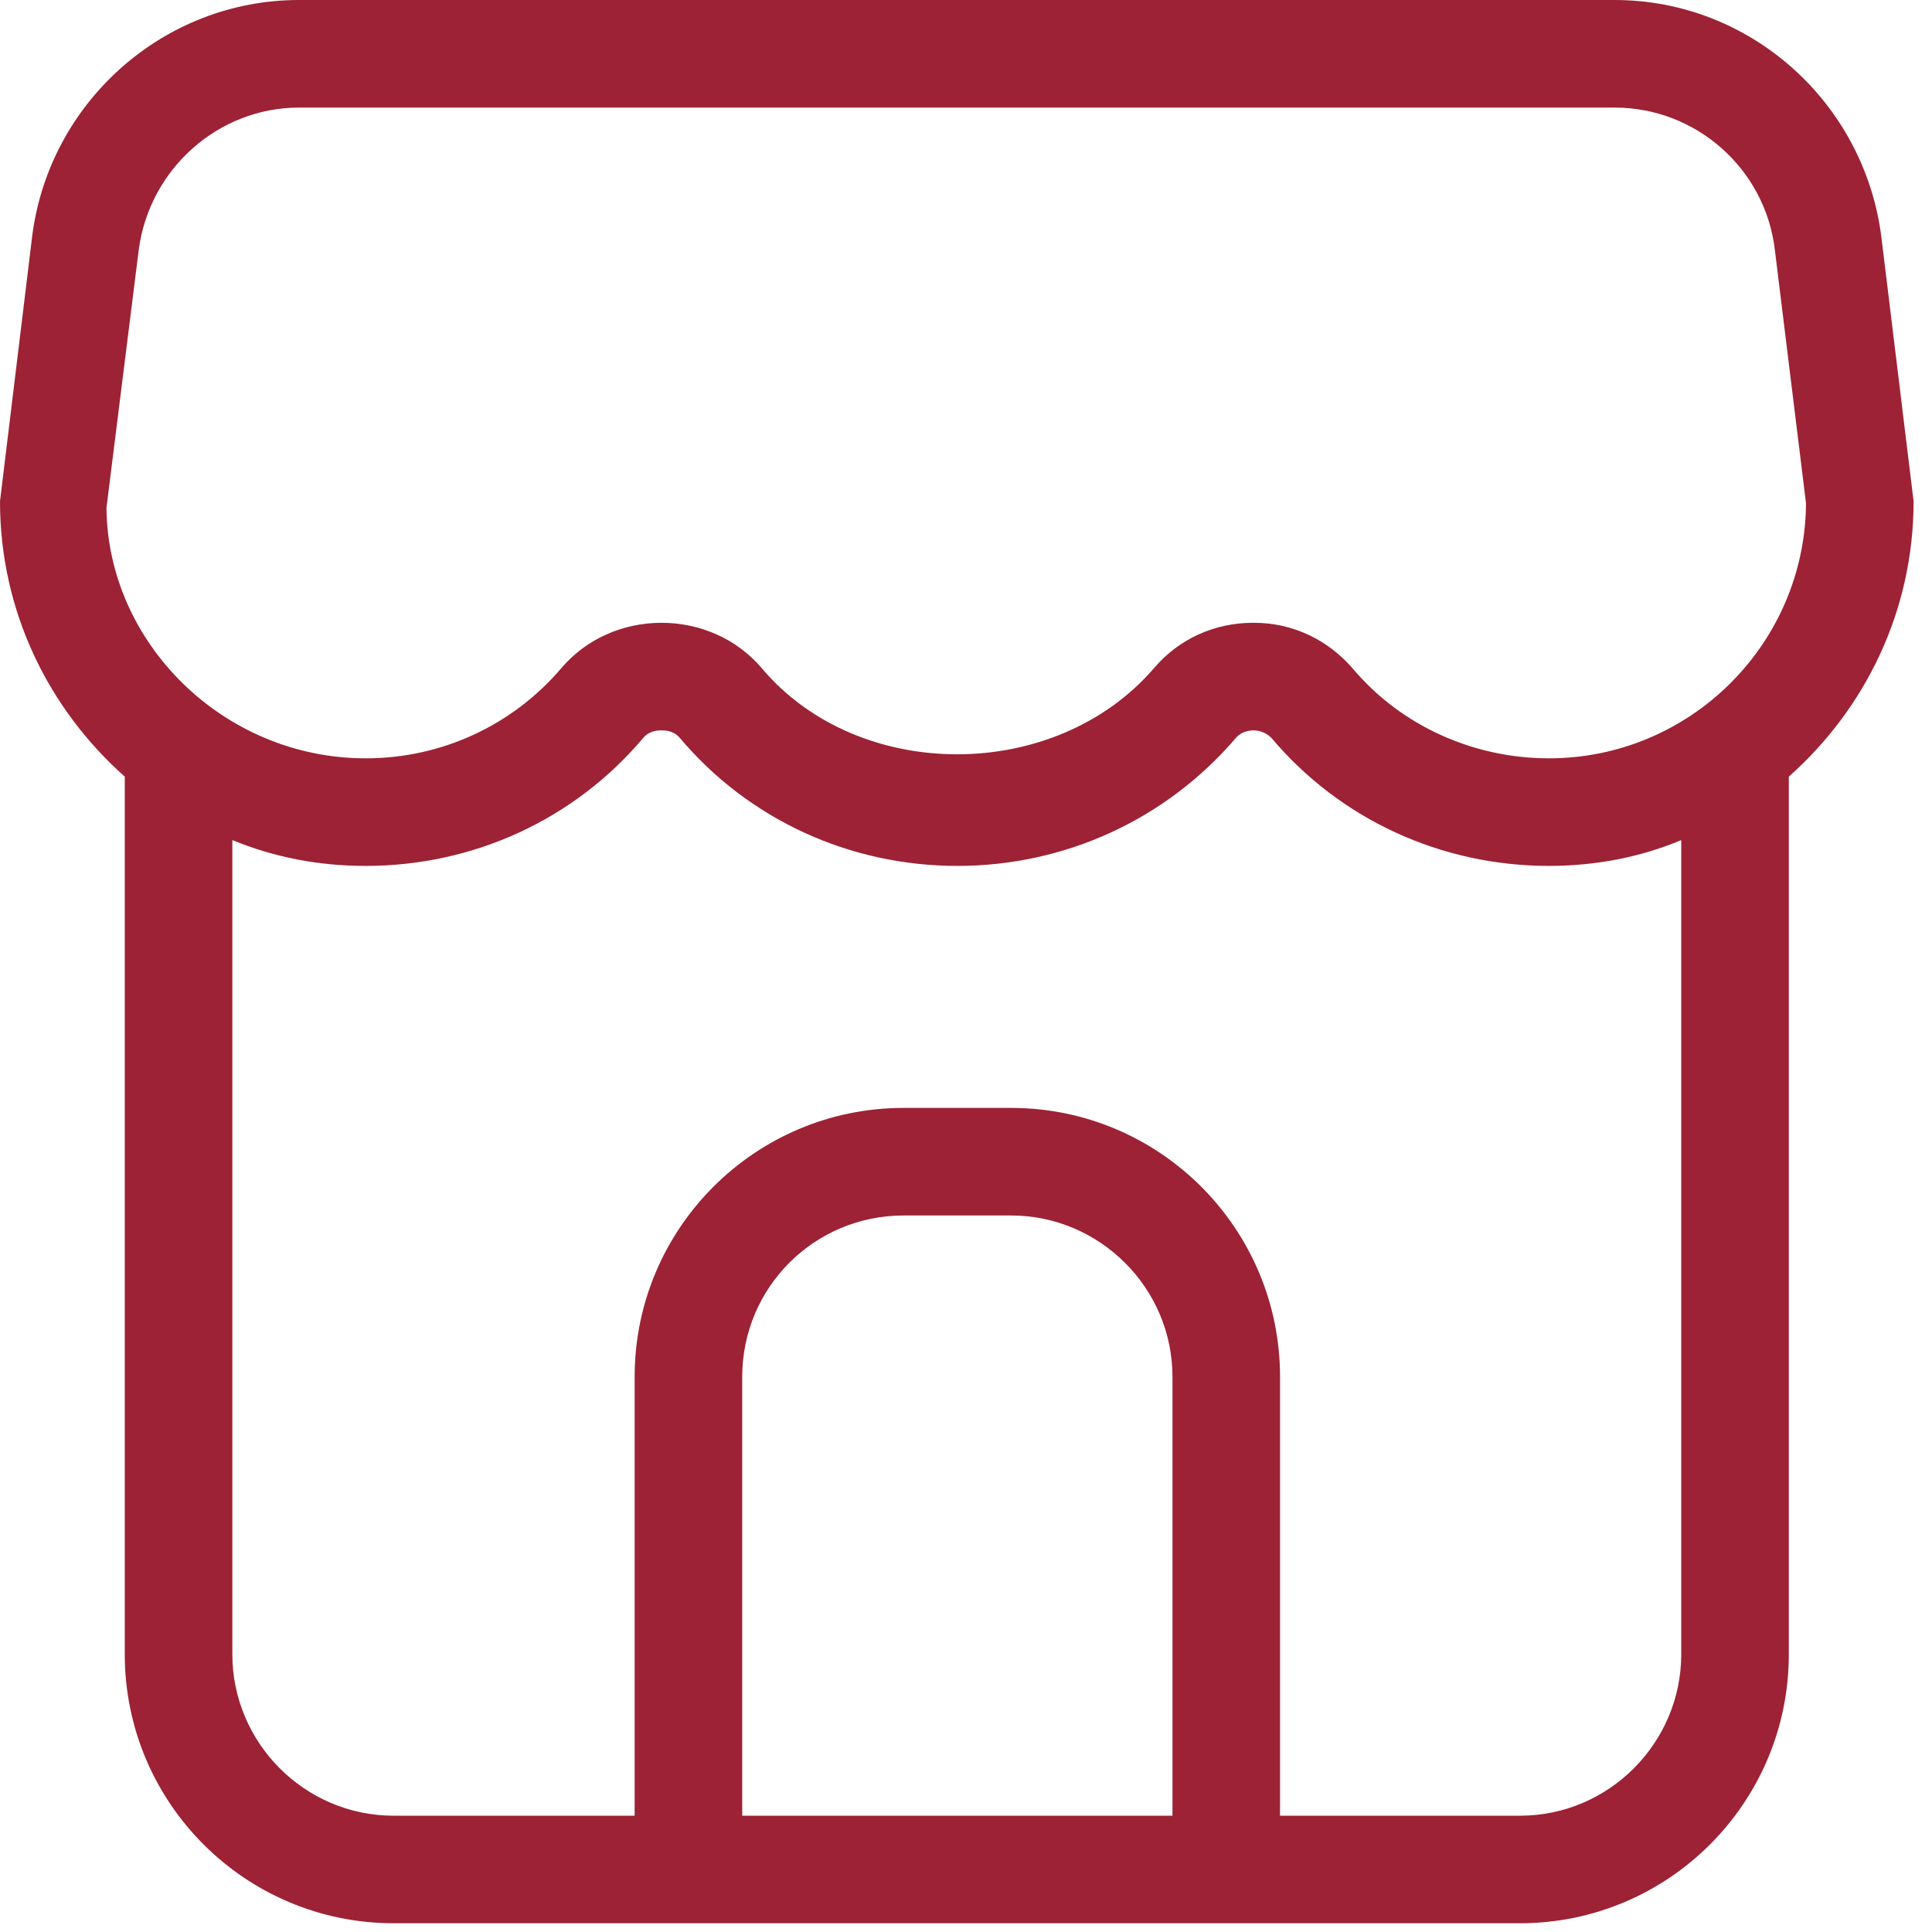 <?xml version="1.0" encoding="UTF-8"?>
<svg width="53px" height="53px" viewBox="0 0 53 53" version="1.1" xmlns="http://www.w3.org/2000/svg" xmlns:xlink="http://www.w3.org/1999/xlink">
    <title>ico-establiment</title>
    <g id="Página-1" stroke="none" stroke-width="1" fill="none" fill-rule="evenodd">
        <g id="11" transform="translate(-566, -746)" fill="#9D2235">
            <g id="ico-establiment" transform="translate(566, 746)">
                <path d="M42.492,20.803 C40.426,20.803 38.449,19.918 37.121,18.354 C36.442,17.557 35.469,17.085 34.406,17.085 L34.377,17.085 C33.315,17.085 32.341,17.528 31.662,18.324 C28.947,21.482 23.547,21.482 20.892,18.324 C20.213,17.528 19.21,17.085 18.147,17.085 C17.085,17.085 16.082,17.528 15.403,18.324 C14.075,19.888 12.128,20.803 10.033,20.803 C6.138,20.803 2.951,17.646 2.921,13.928 L3.807,6.846 C4.102,4.633 5.99,2.951 8.203,2.951 L44.292,2.951 C46.534,2.951 48.423,4.633 48.688,6.846 L49.544,13.81 C49.514,17.675 46.357,20.803 42.492,20.803 L42.492,20.803 Z M46.121,45.383 C46.121,47.803 44.144,49.81 41.695,49.81 L35.115,49.81 L35.115,37.77 C35.115,33.698 31.81,30.393 27.738,30.393 L24.787,30.393 C20.715,30.393 17.41,33.698 17.41,37.77 L17.41,49.81 L10.8,49.81 C8.351,49.81 6.374,47.803 6.374,45.383 L6.374,23.046 C7.525,23.518 8.734,23.754 10.033,23.754 C12.984,23.754 15.757,22.485 17.646,20.242 C17.823,20.036 18.059,20.036 18.147,20.036 C18.236,20.036 18.472,20.036 18.649,20.242 C20.538,22.485 23.311,23.754 26.262,23.754 C29.213,23.754 31.987,22.485 33.905,20.242 C34.052,20.065 34.288,20.036 34.377,20.036 C34.495,20.036 34.701,20.065 34.878,20.242 C36.767,22.485 39.541,23.754 42.492,23.754 C43.76,23.754 45,23.518 46.121,23.046 L46.121,45.383 Z M32.164,49.81 L20.361,49.81 L20.361,37.77 C20.361,35.321 22.338,33.344 24.787,33.344 L27.738,33.344 C30.157,33.344 32.164,35.321 32.164,37.77 L32.164,49.81 Z M51.61,6.492 C51.137,2.803 48.01,0 44.292,0 L8.203,0 C4.485,0 1.357,2.803 0.885,6.462 L0,13.751 C0,16.761 1.328,19.446 3.423,21.305 L3.423,45.383 C3.423,49.455 6.728,52.76 10.8,52.76 L41.695,52.76 C45.767,52.76 49.072,49.455 49.072,45.383 L49.072,21.305 C51.167,19.446 52.495,16.761 52.495,13.751 L51.61,6.492 Z" id="Fill-1"></path>
            </g>
        </g>
    </g>
</svg>